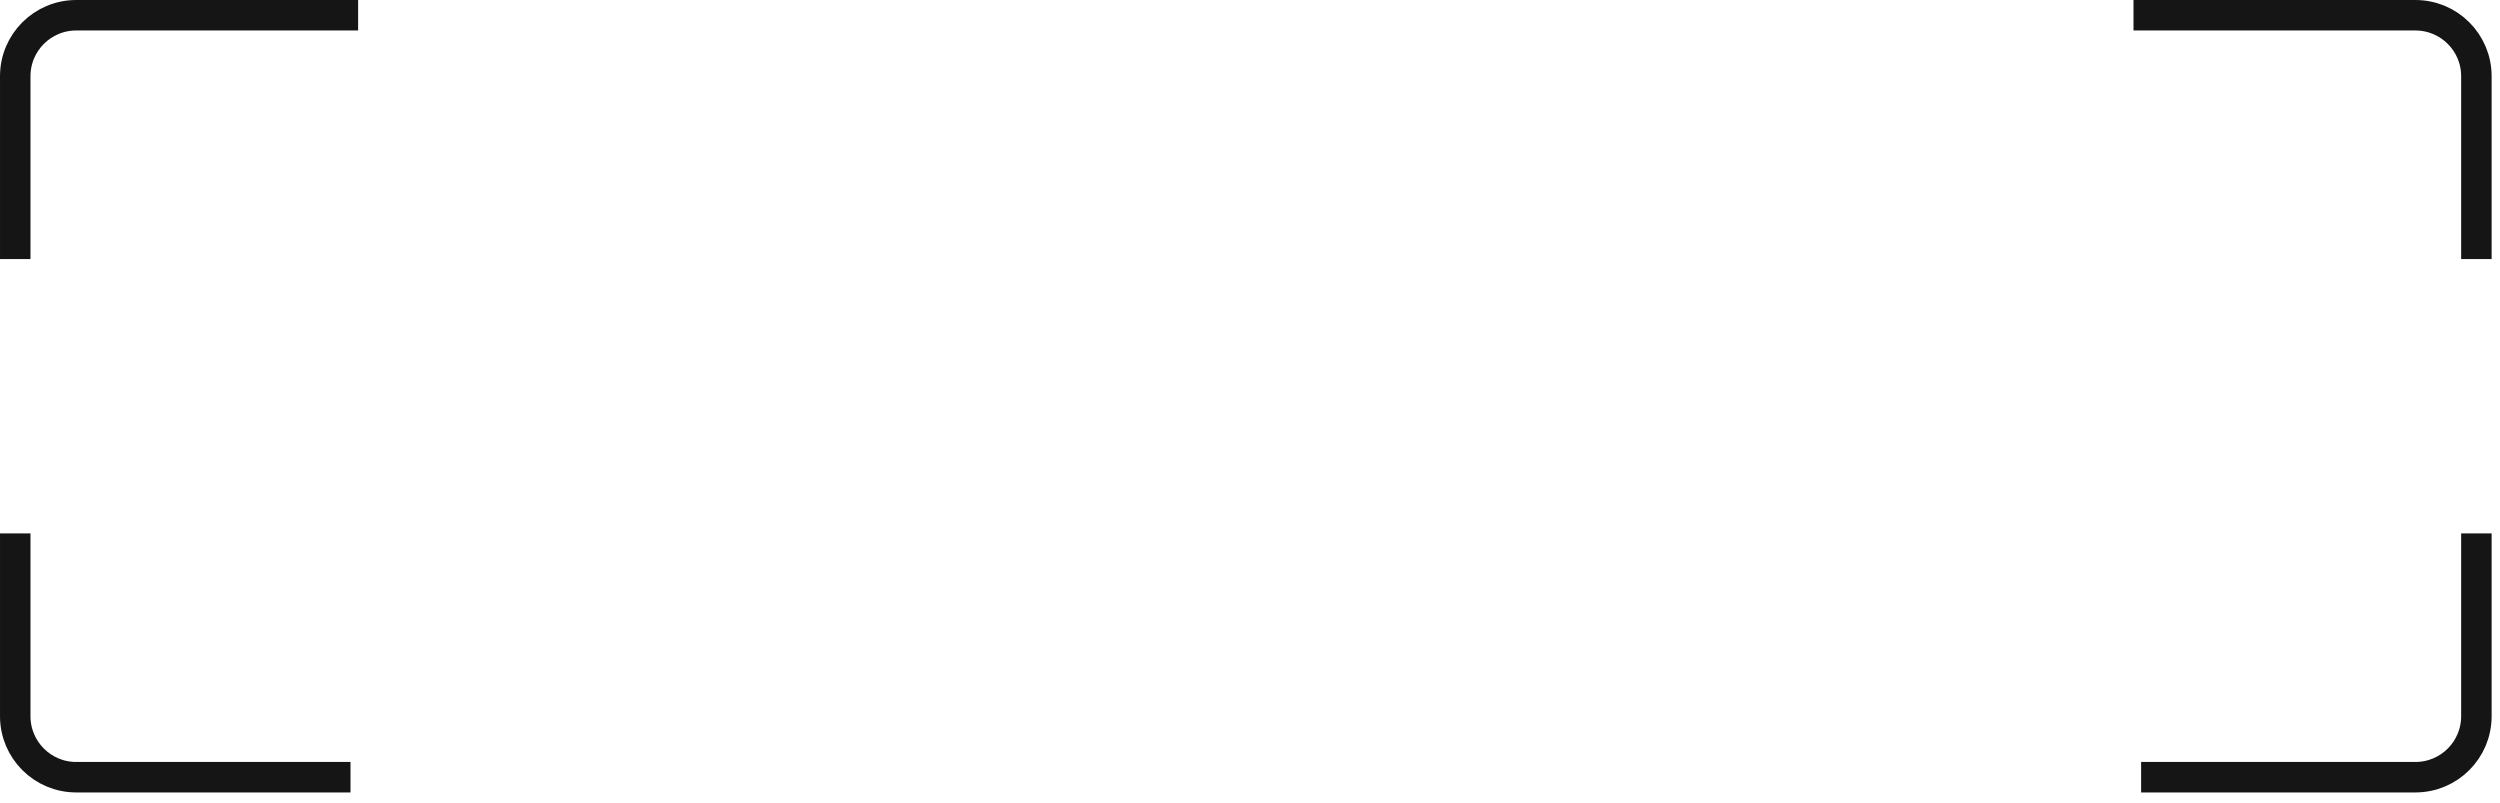 <?xml version="1.0" encoding="UTF-8"?> <svg xmlns="http://www.w3.org/2000/svg" width="193" height="62" viewBox="0 0 193 62" fill="none"><path d="M1.177 20V5.882C1.177 3.283 3.284 1.177 5.883 1.177H27.647" stroke="#151515" stroke-width="2.353"></path><path d="M191.177 20V5.882C191.177 3.283 189.07 1.177 186.471 1.177H164.706" stroke="#151515" stroke-width="2.353"></path><path d="M1.177 41.177V55.294C1.177 57.893 3.284 60 5.883 60H27.059" stroke="#151515" stroke-width="2.353"></path><path d="M191.177 41.177V55.294C191.177 57.893 189.07 60 186.471 60H165.294" stroke="#151515" stroke-width="2.353"></path></svg> 